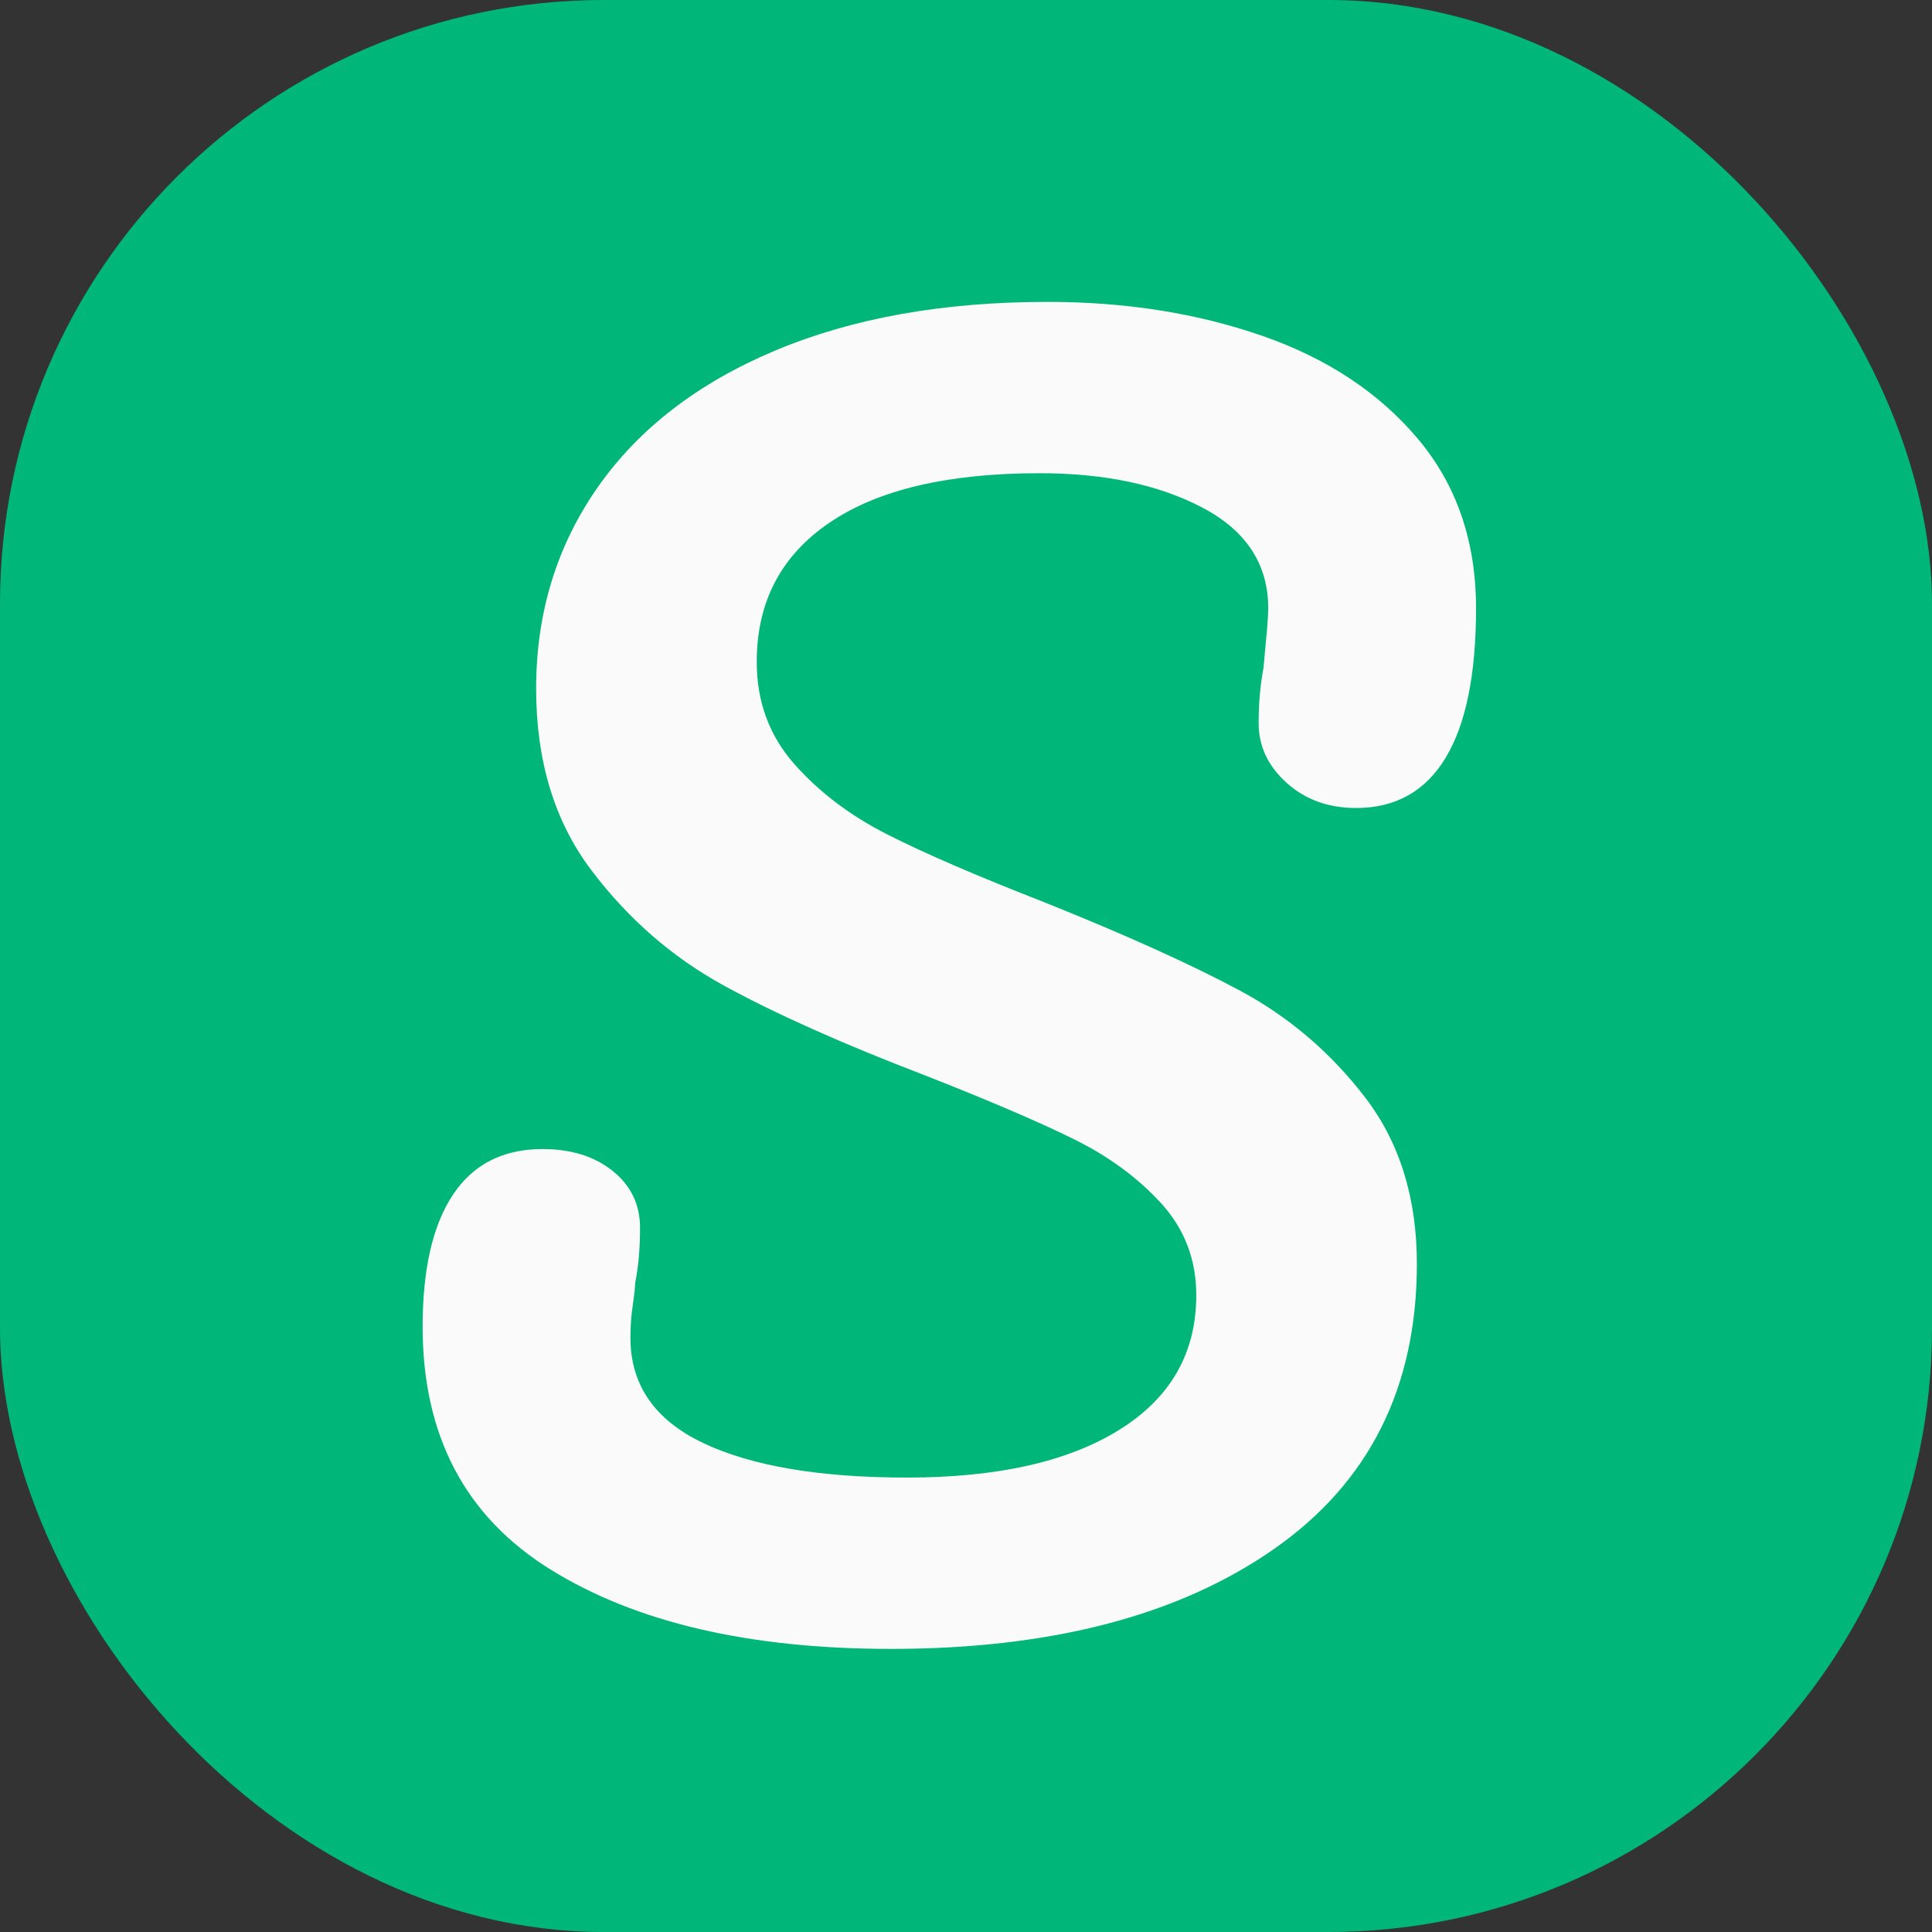 <svg width="32" height="32" viewBox="0 0 32 32" fill="none" xmlns="http://www.w3.org/2000/svg">
    <rect x="0" y="0" width="32" height="32" fill="#333333" stroke="none"/>
    <rect width="32" height="32" rx="10" fill="#00B779" />
    <path
        d="M14.758 27.311C12.41 27.311 10.53 26.873 9.118 25.996C7.706 25.12 7 23.779 7 21.974C7 21.02 7.168 20.291 7.503 19.787C7.838 19.284 8.333 19.032 8.986 19.032C9.462 19.032 9.851 19.154 10.151 19.397C10.451 19.64 10.601 19.952 10.601 20.334C10.601 20.681 10.574 20.985 10.521 21.245L10.511 21.388L10.482 21.61C10.455 21.783 10.442 21.965 10.442 22.156C10.442 22.937 10.844 23.519 11.647 23.901C12.45 24.282 13.575 24.473 15.022 24.473C16.523 24.473 17.696 24.209 18.544 23.679C19.391 23.15 19.814 22.408 19.814 21.453C19.814 20.863 19.62 20.356 19.232 19.93C18.844 19.505 18.358 19.149 17.776 18.863C17.258 18.608 16.552 18.302 15.658 17.945L15.314 17.809C13.954 17.288 12.847 16.793 11.991 16.325C11.135 15.856 10.402 15.218 9.793 14.411C9.184 13.604 8.88 12.602 8.88 11.404C8.88 10.155 9.22 9.044 9.899 8.072C10.579 7.1 11.558 6.345 12.838 5.807C14.118 5.269 15.622 5 17.352 5C18.641 5 19.823 5.187 20.9 5.56C21.977 5.933 22.837 6.501 23.482 7.265C24.126 8.029 24.448 8.966 24.448 10.077C24.448 11.17 24.28 11.994 23.945 12.55C23.61 13.105 23.115 13.383 22.462 13.383C22.003 13.383 21.619 13.244 21.31 12.966C21.002 12.689 20.847 12.359 20.847 11.977C20.847 11.647 20.874 11.344 20.927 11.066L20.986 10.428C20.999 10.263 21.006 10.146 21.006 10.077C21.006 9.348 20.644 8.792 19.92 8.41C19.197 8.029 18.297 7.838 17.22 7.838C15.702 7.838 14.541 8.111 13.738 8.658C12.935 9.204 12.534 9.972 12.534 10.962C12.534 11.621 12.741 12.185 13.156 12.654C13.57 13.123 14.087 13.513 14.705 13.825C15.322 14.138 16.187 14.511 17.299 14.945C18.641 15.483 19.717 15.969 20.529 16.403C21.341 16.837 22.034 17.427 22.608 18.173C23.181 18.919 23.468 19.839 23.468 20.933C23.468 22.981 22.678 24.556 21.099 25.658C19.519 26.76 17.405 27.311 14.758 27.311Z"
        fill="#FAFAFA" />
</svg>
